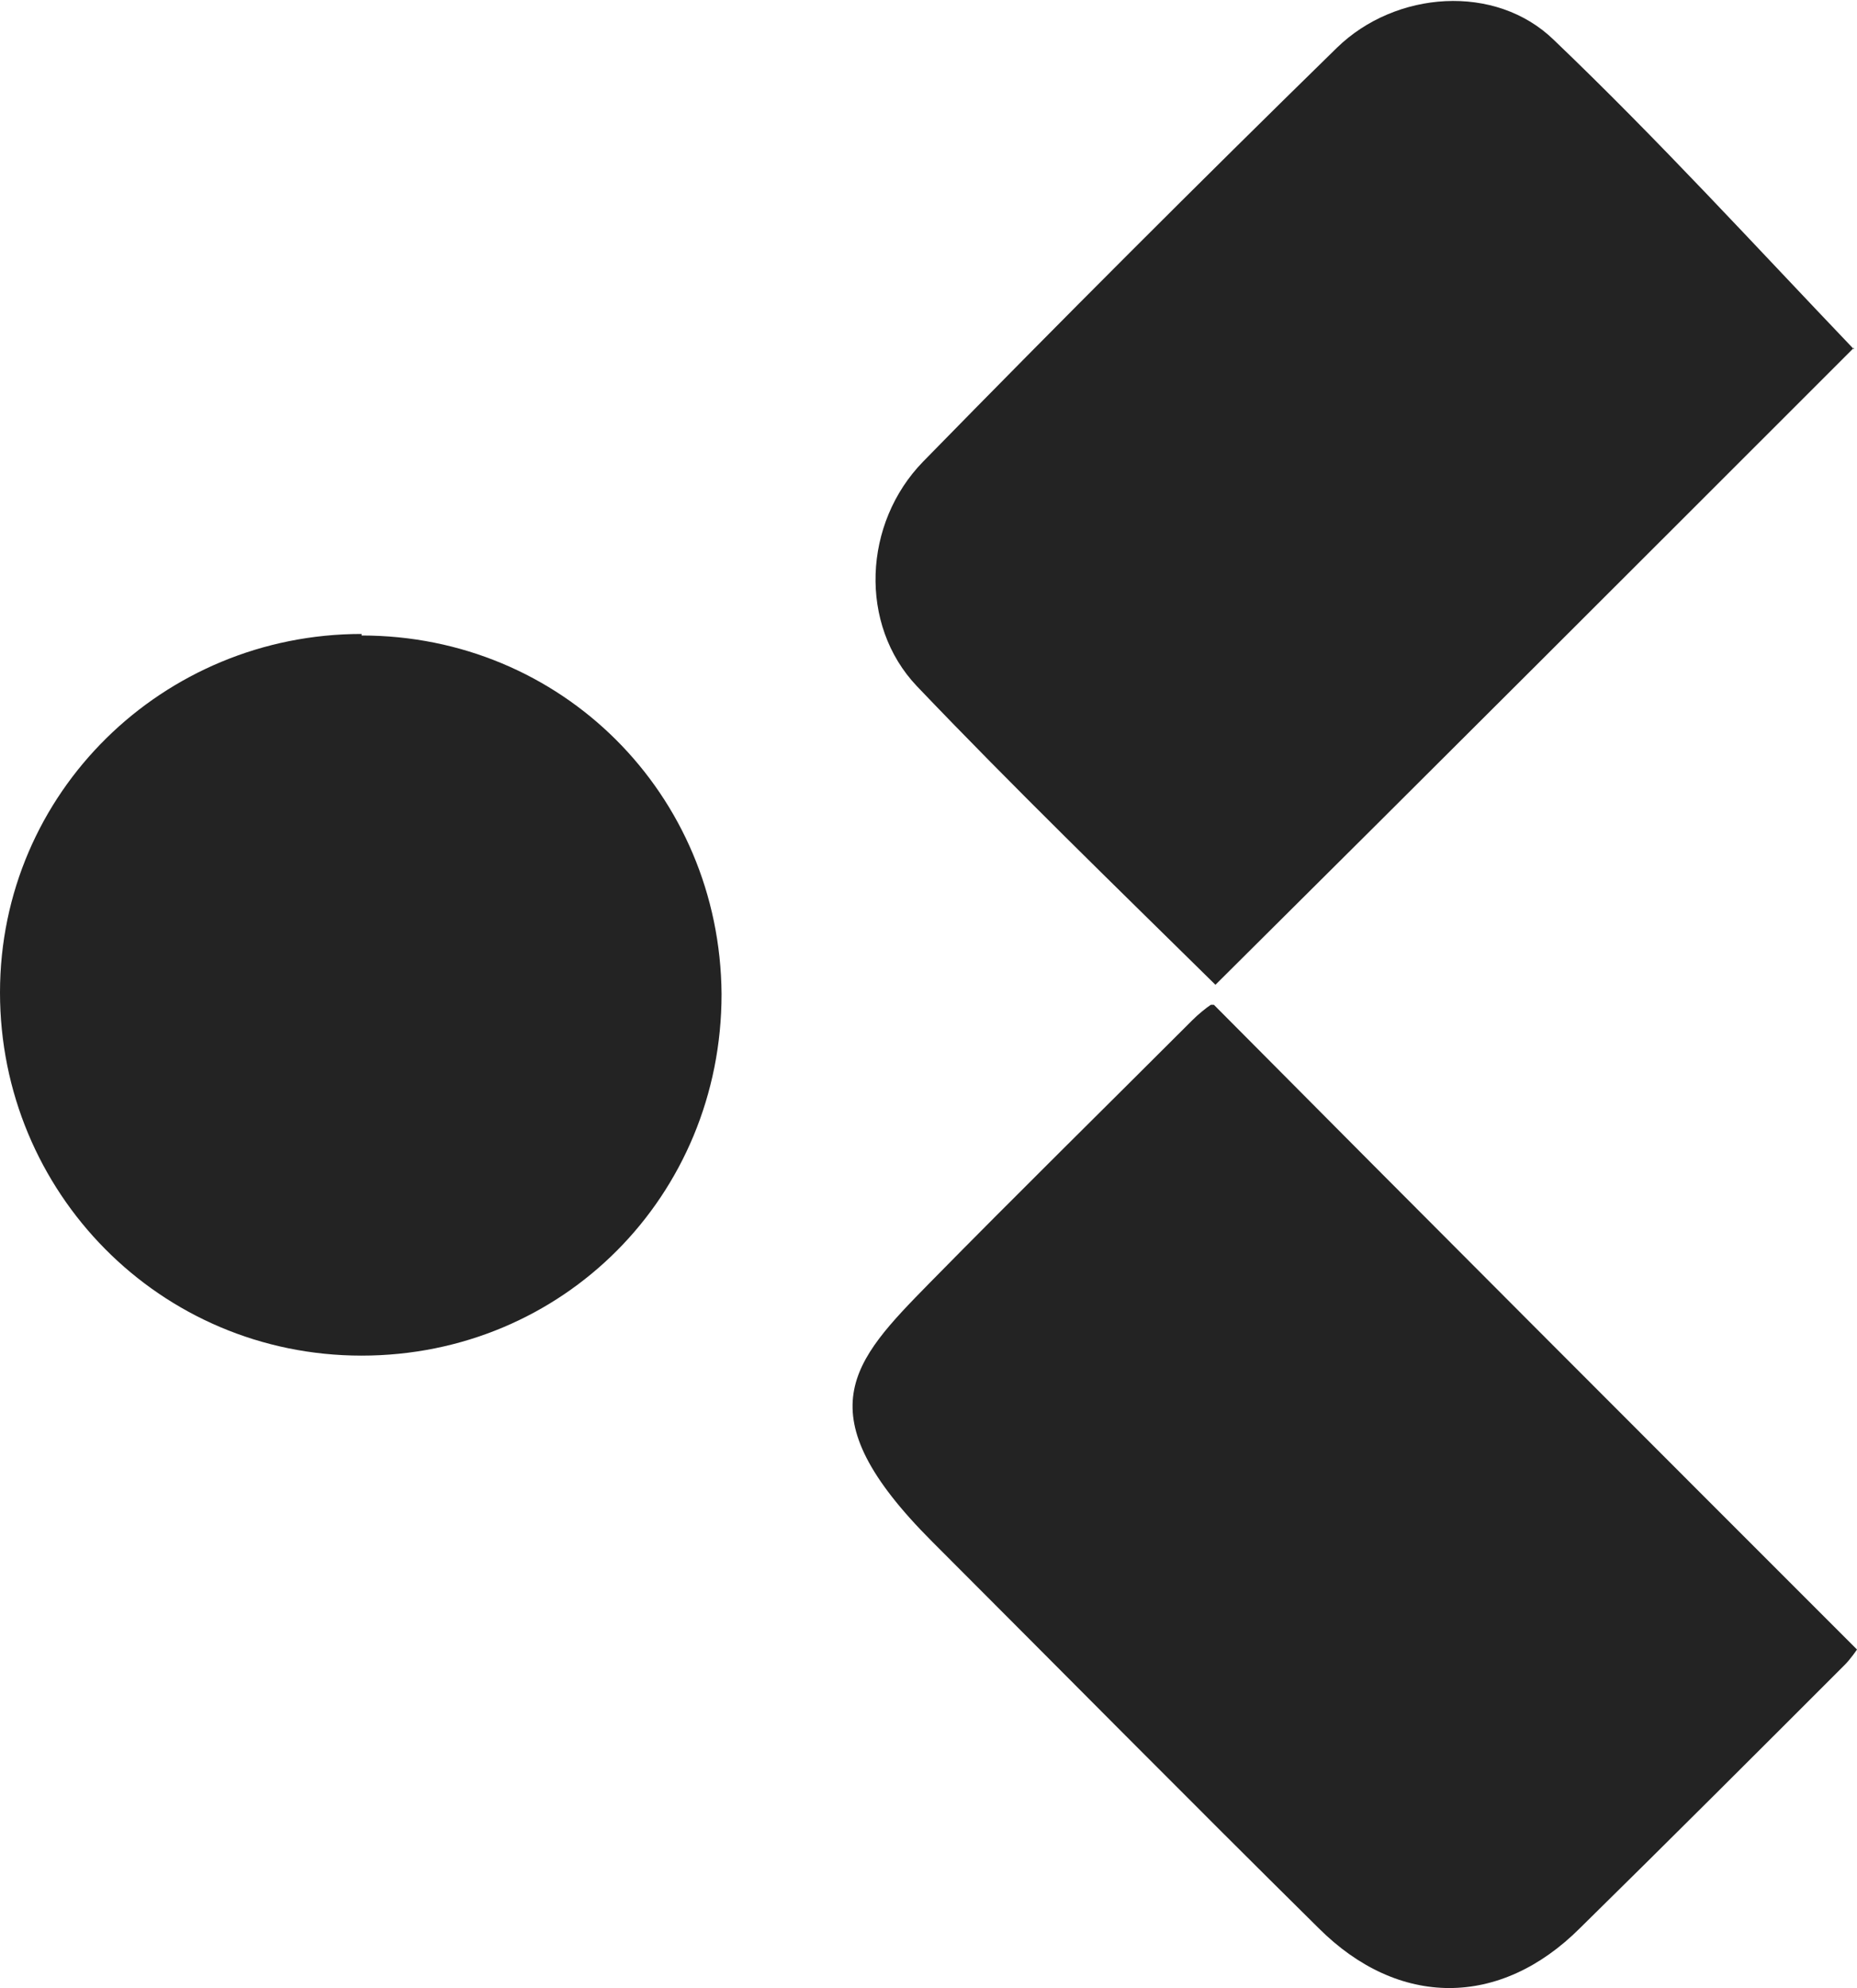 <?xml version="1.0" encoding="UTF-8"?>
<svg xmlns="http://www.w3.org/2000/svg" version="1.1" viewBox="0 0 120.7 129.2">
  <defs>
    <style>
      .cls-1 {
        fill: #232323;
      }
    </style>
  </defs>
  <g>
    <g id="Layer_1">
      <g id="Layer_1-2" data-name="Layer_1">
        <g>
          <path class="cls-1" d="M120.5,22.6c-13.6,13.6-27.4,27.4-41.5,41.4.2,0,0,0,0,0-6.5-6.4-13.1-12.8-19.4-19.4-3.8-4-3.5-10.6.4-14.6,8.9-9.1,17.9-18.1,26.9-26.9,3.8-3.7,10.3-4.2,14.1-.5,6.8,6.5,13.1,13.4,19.5,20.1h0Z"></path>
          <path class="cls-1" d="M78.9,65.3c13.9,14,27.8,27.9,41.8,41.9,0,0-.4.6-.8,1-5.7,5.7-11.4,11.4-17.2,17.1-5.2,5.2-11.8,5.2-17,0-8.4-8.3-16.7-16.7-25.1-25.1s-5.2-11.7-.2-16.8c5.7-5.8,11.4-11.4,17.1-17.1.4-.4.9-.8,1.2-1h.2Z"></path>
          <path class="cls-1" d="M23.5,41.3c13,0,23.3,10.3,23.4,23.3,0,13.1-10.3,23.5-23.4,23.5S0,77.5,0,64.5s10.6-23.3,23.5-23.3h0Z"></path>
        </g>
      </g>
    </g>
  </g>
</svg>
